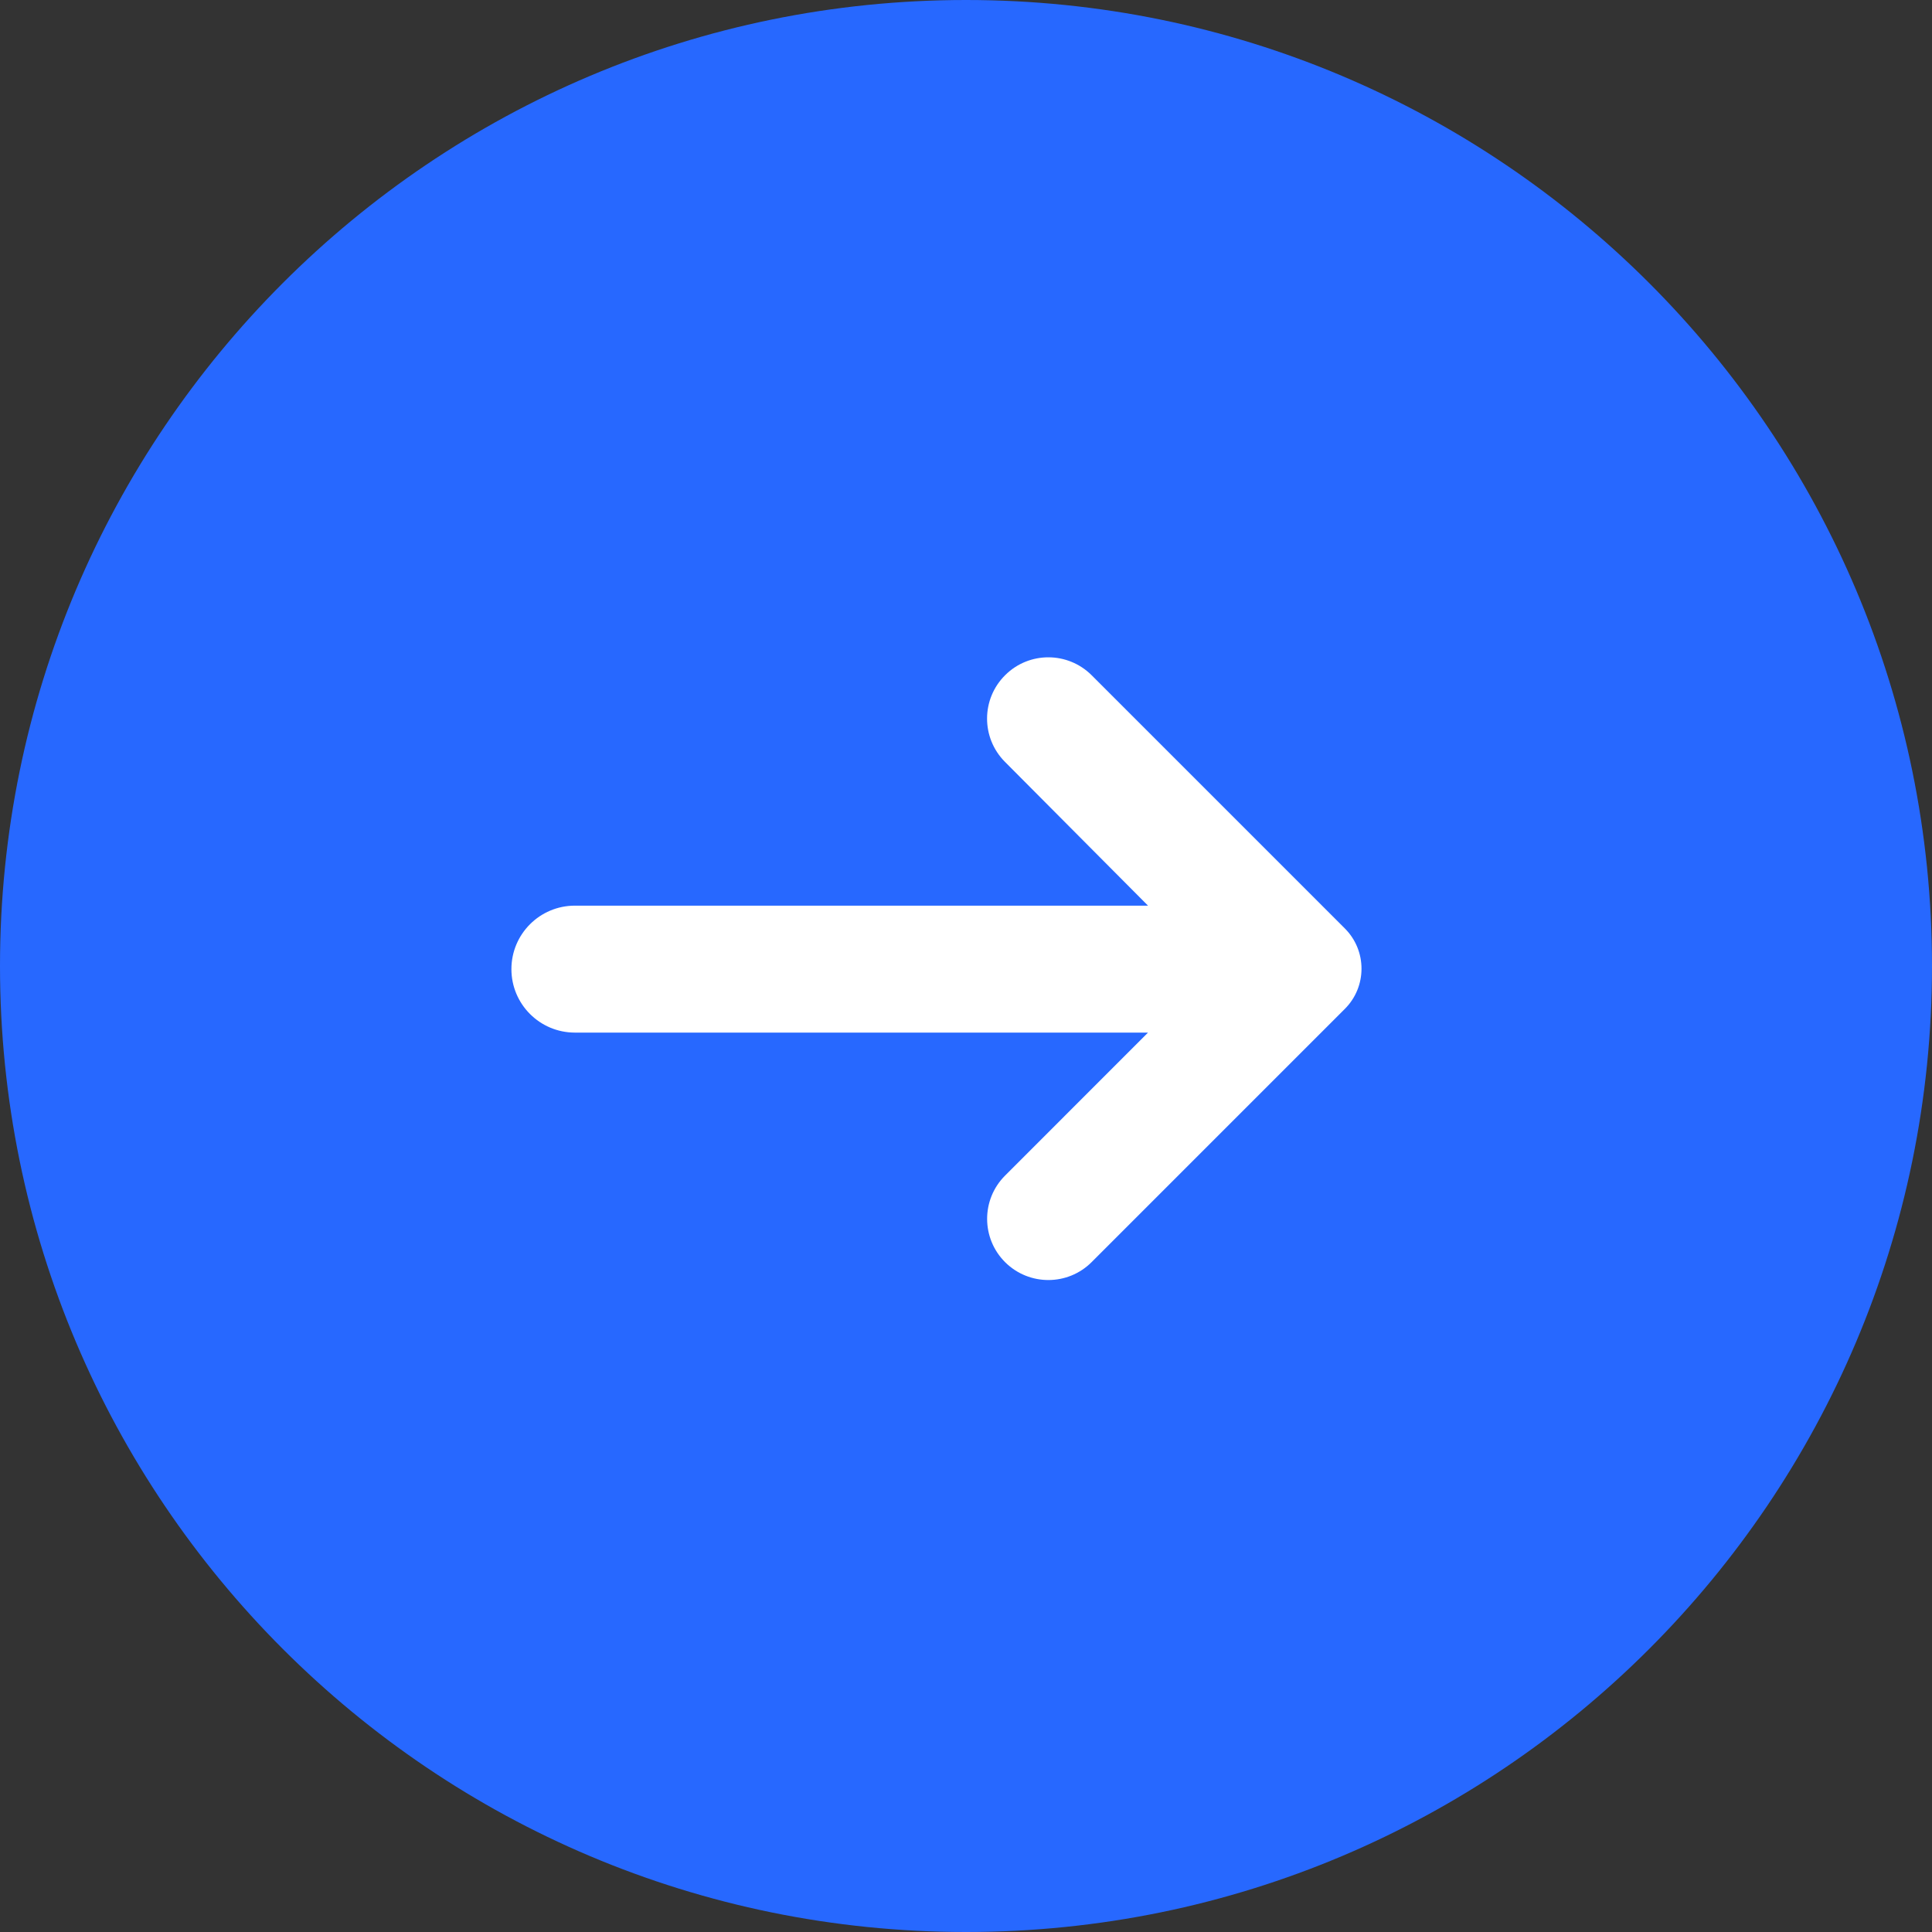 <svg width="34" height="34" viewBox="0 0 34 34" fill="none" xmlns="http://www.w3.org/2000/svg">
<rect x="0" y="0" width="34" height="34" fill="#333333" stroke="none"/>
<g clip-path="url(#clip0_462_22)">
<path d="M34 17C34 7.611 26.389 0 17 0C7.611 0 0 7.611 0 17C0 26.389 7.611 34 17 34C26.389 34 34 26.389 34 17Z" fill="#2768FF"/>
<path d="M19.211 22.211C18.792 22.63 18.113 22.632 17.691 22.215C17.267 21.795 17.265 21.11 17.688 20.688L20.203 18.172H10.117C9.5 18.172 9 17.672 9 17.055C9 16.438 9.5 15.938 10.117 15.938H20.203L17.685 13.407C17.264 12.984 17.266 12.3 17.691 11.88C18.112 11.462 18.792 11.464 19.212 11.884L23.667 16.339C24.058 16.73 24.058 17.364 23.667 17.755L19.211 22.211Z" fill="white"/>
</g>
<defs>
<clipPath id="clip0_462_22">
<rect width="34" height="34" fill="white"/>
</clipPath>
</defs>
</svg>